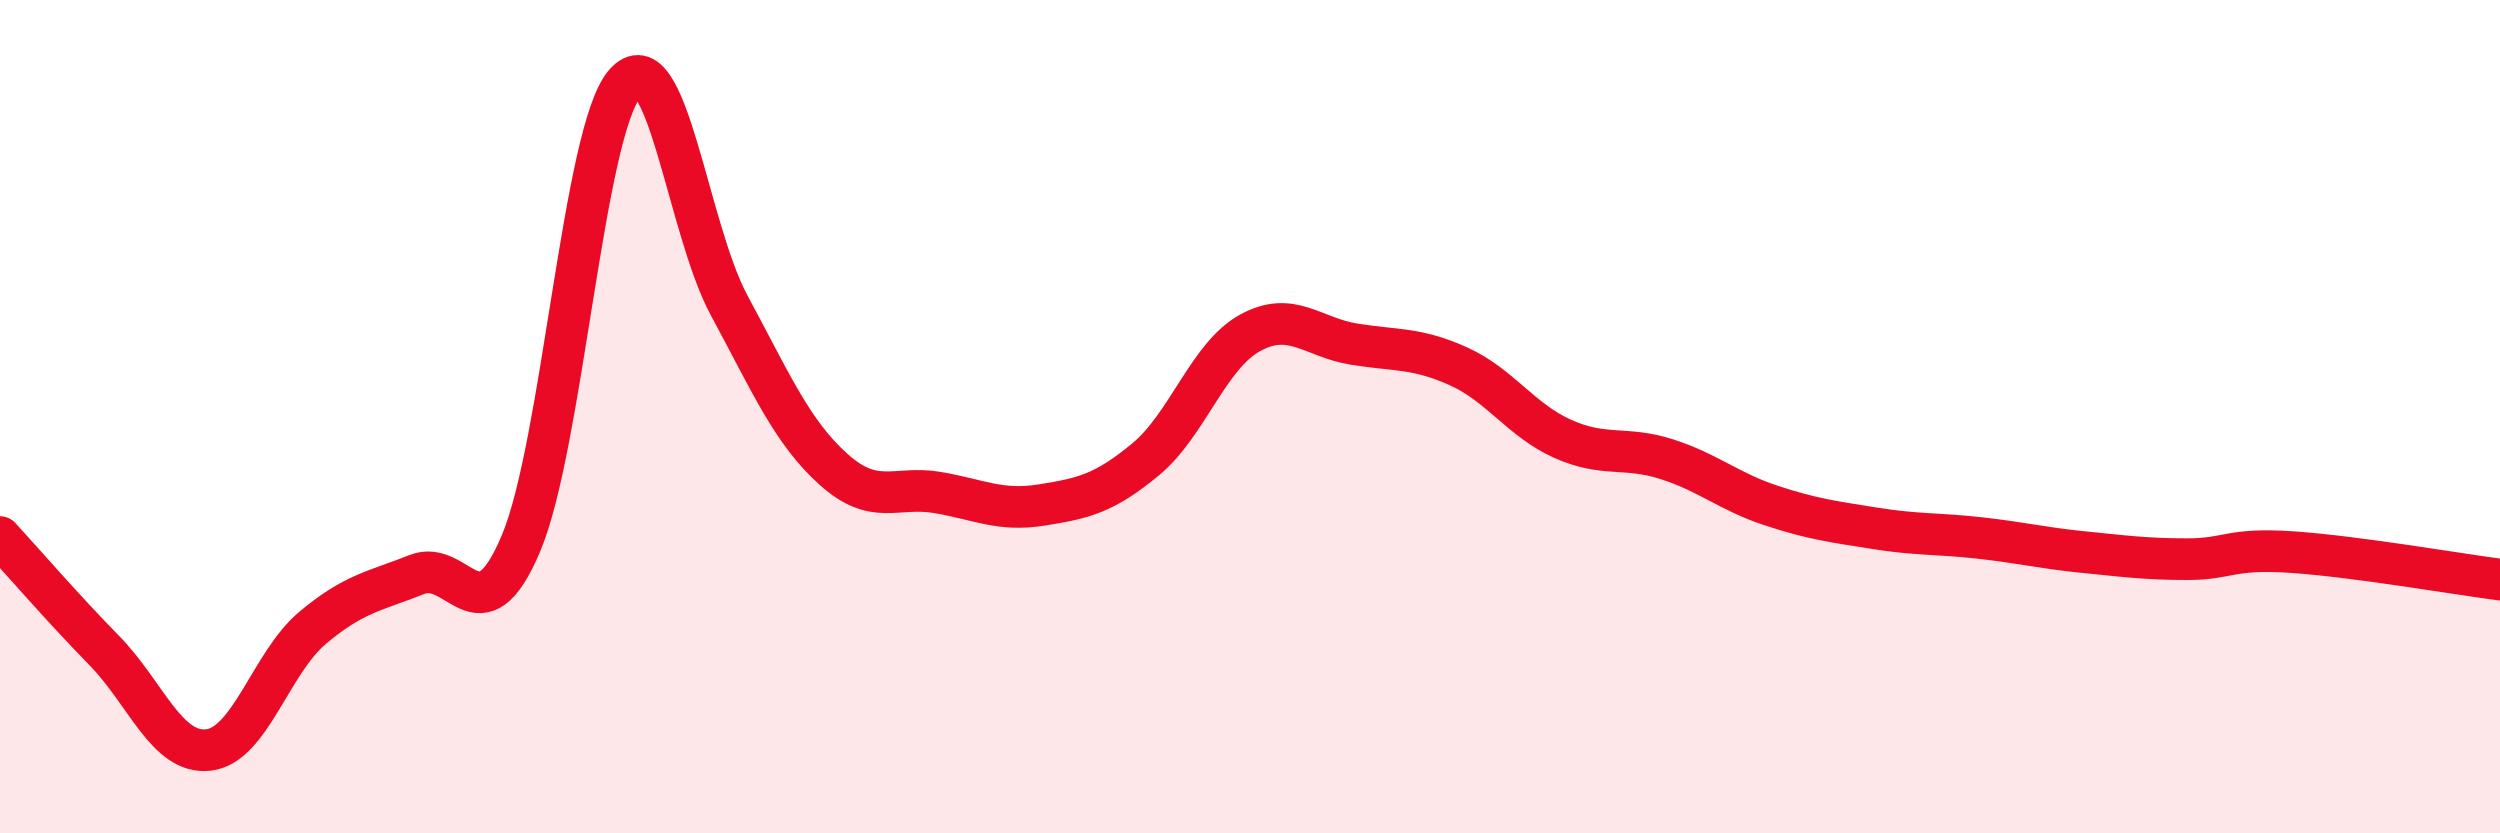 
    <svg width="60" height="20" viewBox="0 0 60 20" xmlns="http://www.w3.org/2000/svg">
      <path
        d="M 0,12.89 C 0.5,13.43 1.5,14.59 2.5,15.61 C 3.5,16.63 4,18.11 5,18 C 6,17.89 6.5,15.91 7.5,15.07 C 8.5,14.23 9,14.19 10,13.79 C 11,13.39 11.5,15.41 12.5,13.05 C 13.5,10.69 14,3.14 15,2 C 16,0.86 16.5,5.48 17.5,7.33 C 18.5,9.18 19,10.36 20,11.26 C 21,12.16 21.5,11.65 22.5,11.82 C 23.5,11.99 24,12.28 25,12.12 C 26,11.96 26.5,11.85 27.5,11.02 C 28.5,10.19 29,8.54 30,7.99 C 31,7.44 31.5,8.1 32.5,8.26 C 33.5,8.42 34,8.34 35,8.79 C 36,9.24 36.5,10.08 37.5,10.53 C 38.5,10.98 39,10.7 40,11.02 C 41,11.34 41.5,11.8 42.5,12.13 C 43.5,12.46 44,12.52 45,12.68 C 46,12.84 46.5,12.8 47.5,12.91 C 48.5,13.02 49,13.15 50,13.25 C 51,13.35 51.5,13.42 52.5,13.42 C 53.5,13.42 53.5,13.15 55,13.25 C 56.5,13.35 59,13.78 60,13.91L60 20L0 20Z"
        fill="#EB0A25"
        opacity="0.1"
        stroke-linecap="round"
        stroke-linejoin="round"
      />
      <path
        d="M 0,12.89 C 0.5,13.43 1.5,14.59 2.5,15.61 C 3.5,16.63 4,18.11 5,18 C 6,17.89 6.5,15.91 7.5,15.07 C 8.5,14.23 9,14.19 10,13.79 C 11,13.39 11.5,15.41 12.5,13.05 C 13.5,10.69 14,3.14 15,2 C 16,0.86 16.5,5.48 17.5,7.33 C 18.5,9.18 19,10.36 20,11.26 C 21,12.16 21.5,11.65 22.5,11.82 C 23.5,11.99 24,12.28 25,12.12 C 26,11.96 26.5,11.85 27.5,11.02 C 28.5,10.19 29,8.54 30,7.99 C 31,7.44 31.5,8.1 32.5,8.26 C 33.5,8.42 34,8.34 35,8.79 C 36,9.24 36.5,10.08 37.5,10.53 C 38.5,10.98 39,10.7 40,11.02 C 41,11.34 41.5,11.8 42.5,12.13 C 43.5,12.46 44,12.52 45,12.68 C 46,12.84 46.5,12.8 47.5,12.91 C 48.5,13.02 49,13.15 50,13.25 C 51,13.35 51.5,13.42 52.5,13.42 C 53.5,13.42 53.5,13.15 55,13.25 C 56.5,13.35 59,13.78 60,13.91"
        stroke="#EB0A25"
        stroke-width="1"
        fill="none"
        stroke-linecap="round"
        stroke-linejoin="round"
      />
    </svg>
  